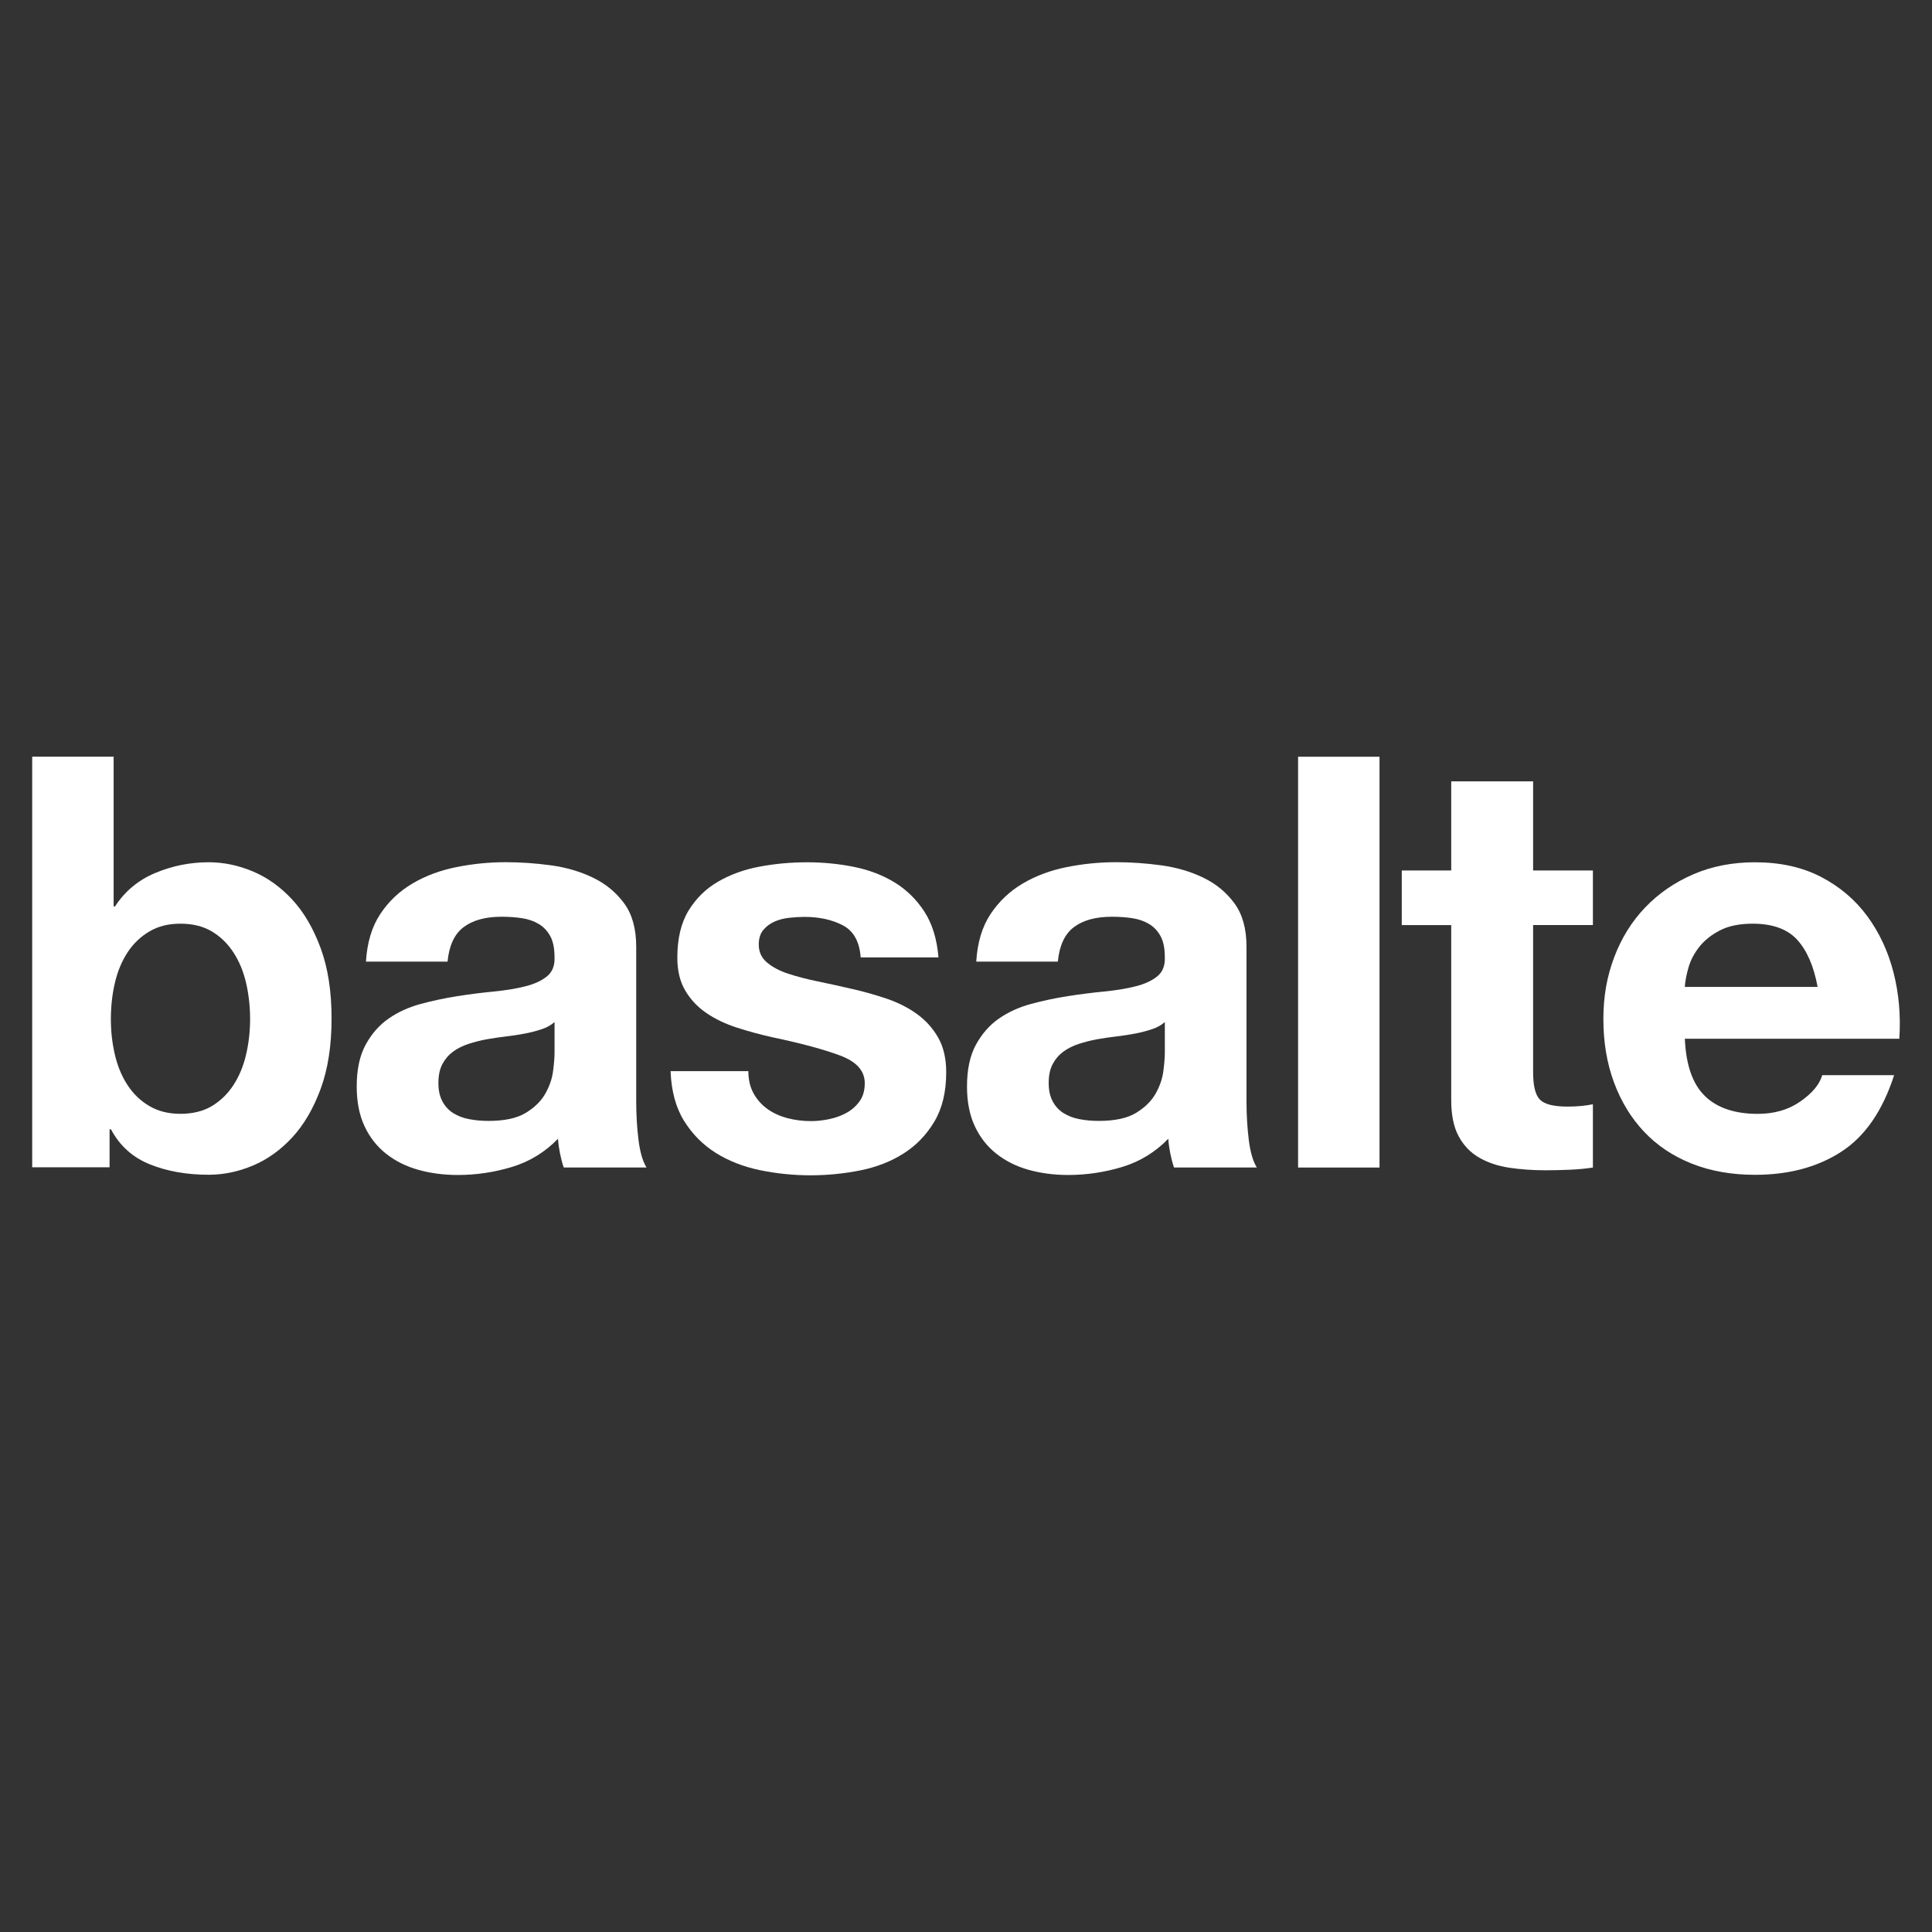 <?xml version="1.0" encoding="UTF-8"?>
<svg xmlns="http://www.w3.org/2000/svg" id="Layer_1" data-name="Layer 1" viewBox="0 0 600 600">
  <rect x="0" y="0" width="600" height="600" fill="#333333" stroke="none"/>
  <defs>
    <style>
      .cls-1 {
        fill: #fff;
      }
    </style>
  </defs>
  <path class="cls-1" d="M35.29,235.01v46.5h.42c3.09-4.75,7.28-8.23,12.58-10.43,5.29-2.2,10.79-3.3,16.5-3.3,4.64,0,9.22.95,13.74,2.85,4.52,1.9,8.59,4.82,12.22,8.74,3.63,3.92,6.57,8.95,8.83,15.08,2.26,6.13,3.39,13.41,3.39,21.85s-1.13,15.73-3.39,21.86c-2.26,6.13-5.2,11.15-8.83,15.08-3.63,3.92-7.7,6.84-12.22,8.74-4.52,1.9-9.1,2.85-13.74,2.85-6.78,0-12.85-1.07-18.2-3.21-5.35-2.14-9.4-5.77-12.13-10.9h-.43v11.79H10v-127.51h25.29ZM76.42,305.24c-.83-3.57-2.14-6.72-3.93-9.46-1.79-2.74-4.02-4.91-6.7-6.51-2.68-1.6-5.92-2.41-9.74-2.41s-6.91.8-9.65,2.41c-2.74,1.61-5,3.78-6.79,6.51-1.79,2.74-3.1,5.89-3.93,9.46s-1.25,7.31-1.25,11.24.42,7.5,1.25,11.06c.83,3.57,2.14,6.72,3.93,9.45,1.79,2.74,4.05,4.91,6.79,6.51,2.74,1.61,5.95,2.41,9.65,2.41s7.06-.8,9.74-2.41c2.68-1.6,4.91-3.77,6.7-6.51,1.79-2.74,3.09-5.89,3.93-9.45.83-3.57,1.25-7.26,1.25-11.06s-.42-7.67-1.25-11.24Z"></path>
  <path class="cls-1" d="M113.65,298.66c.36-5.95,1.85-10.89,4.46-14.82s5.95-7.08,10-9.47c4.05-2.38,8.6-4.08,13.66-5.09,5.06-1.01,10.15-1.52,15.27-1.52,4.64,0,9.34.33,14.11.98,4.76.66,9.11,1.94,13.04,3.84,3.93,1.91,7.14,4.55,9.64,7.95,2.5,3.39,3.75,7.89,3.75,13.48v48.04c0,4.17.24,8.15.71,11.96.48,3.81,1.31,6.67,2.5,8.57h-25.72c-.48-1.43-.86-2.89-1.16-4.38-.3-1.49-.51-3-.62-4.55-4.05,4.17-8.81,7.09-14.29,8.75-5.48,1.66-11.07,2.5-16.79,2.5-4.41,0-8.51-.54-12.32-1.61-3.81-1.07-7.14-2.74-10-5-2.86-2.26-5.09-5.12-6.7-8.57-1.61-3.45-2.41-7.56-2.41-12.32,0-5.24.92-9.55,2.77-12.95,1.85-3.39,4.23-6.1,7.14-8.13,2.92-2.02,6.25-3.54,10-4.55,3.75-1.01,7.53-1.81,11.34-2.41,3.81-.59,7.56-1.07,11.25-1.43,3.69-.36,6.96-.89,9.82-1.61,2.86-.72,5.12-1.76,6.79-3.13,1.67-1.37,2.44-3.36,2.32-5.98,0-2.74-.45-4.91-1.34-6.52-.89-1.61-2.08-2.86-3.57-3.75-1.49-.89-3.21-1.49-5.18-1.79-1.96-.3-4.08-.45-6.34-.45-5,0-8.93,1.07-11.79,3.22-2.86,2.14-4.52,5.72-5,10.71h-25.36ZM172.22,317.41c-1.07.95-2.41,1.7-4.02,2.23-1.61.54-3.33.98-5.18,1.34-1.85.36-3.78.65-5.81.89-2.02.24-4.05.54-6.07.89-1.91.36-3.78.83-5.62,1.43-1.85.6-3.45,1.4-4.82,2.41-1.37,1.01-2.47,2.29-3.3,3.84-.83,1.55-1.25,3.51-1.25,5.89s.42,4.17,1.25,5.72c.83,1.55,1.96,2.77,3.39,3.66,1.43.89,3.09,1.52,5,1.87,1.91.36,3.87.53,5.89.53,5,0,8.87-.83,11.61-2.5,2.74-1.67,4.76-3.66,6.07-5.98,1.31-2.32,2.11-4.67,2.41-7.05.3-2.38.45-4.28.45-5.72v-9.47Z"></path>
  <path class="cls-1" d="M234.09,339.69c1.13,1.96,2.6,3.57,4.39,4.82,1.79,1.25,3.85,2.17,6.18,2.77,2.33.6,4.74.89,7.25.89,1.79,0,3.67-.21,5.64-.62,1.97-.42,3.76-1.07,5.37-1.96,1.61-.89,2.95-2.08,4.03-3.57,1.07-1.49,1.61-3.36,1.61-5.63,0-3.81-2.54-6.67-7.61-8.57-5.08-1.91-12.15-3.81-21.22-5.72-3.7-.83-7.31-1.81-10.84-2.95-3.52-1.13-6.66-2.62-9.4-4.47-2.75-1.85-4.96-4.17-6.63-6.97-1.67-2.8-2.51-6.22-2.51-10.27,0-5.95,1.16-10.84,3.49-14.65,2.33-3.81,5.4-6.82,9.22-9.02,3.82-2.2,8.11-3.75,12.89-4.64,4.77-.89,9.67-1.34,14.68-1.34s9.87.48,14.59,1.43c4.72.95,8.92,2.57,12.62,4.83,3.7,2.27,6.77,5.28,9.22,9.04,2.45,3.76,3.91,8.5,4.39,14.23h-24.16c-.36-4.91-2.22-8.23-5.57-9.97-3.36-1.74-7.31-2.6-11.87-2.6-1.44,0-3,.09-4.68.27-1.68.18-3.21.57-4.58,1.16-1.38.6-2.55,1.46-3.51,2.59-.96,1.13-1.44,2.65-1.44,4.56,0,2.26.83,4.11,2.51,5.54,1.67,1.43,3.85,2.59,6.54,3.49,2.69.89,5.76,1.7,9.22,2.41,3.46.72,6.98,1.49,10.57,2.32,3.7.83,7.31,1.85,10.83,3.04,3.52,1.19,6.66,2.77,9.4,4.74,2.75,1.97,4.95,4.41,6.63,7.33,1.67,2.92,2.51,6.52,2.51,10.81,0,6.08-1.22,11.17-3.66,15.28-2.44,4.11-5.63,7.42-9.56,9.92-3.93,2.5-8.43,4.26-13.49,5.27-5.06,1.01-10.22,1.52-15.46,1.52s-10.6-.54-15.73-1.61c-5.13-1.07-9.68-2.86-13.67-5.36-3.99-2.5-7.27-5.81-9.83-9.92-2.56-4.11-3.96-9.26-4.2-15.46h24.16c0,2.74.57,5.09,1.7,7.06Z"></path>
  <path class="cls-1" d="M303.18,298.66c.36-5.95,1.85-10.89,4.46-14.82,2.62-3.93,5.95-7.08,10-9.47,4.05-2.38,8.6-4.08,13.66-5.09s10.15-1.52,15.27-1.52c4.64,0,9.34.33,14.11.98,4.76.66,9.11,1.94,13.04,3.84s7.14,4.55,9.64,7.95c2.5,3.39,3.75,7.89,3.75,13.48v48.04c0,4.17.24,8.15.71,11.96.48,3.81,1.31,6.67,2.5,8.57h-25.72c-.48-1.43-.86-2.89-1.16-4.38-.3-1.49-.51-3-.62-4.55-4.05,4.17-8.81,7.09-14.29,8.75-5.48,1.66-11.07,2.5-16.79,2.5-4.41,0-8.51-.54-12.32-1.61-3.81-1.07-7.14-2.74-10-5-2.86-2.26-5.09-5.12-6.7-8.57-1.61-3.45-2.41-7.56-2.41-12.32,0-5.24.92-9.55,2.77-12.95,1.85-3.39,4.23-6.1,7.14-8.13,2.92-2.02,6.25-3.54,10-4.55,3.75-1.01,7.53-1.81,11.34-2.41,3.81-.59,7.56-1.07,11.25-1.43,3.69-.36,6.96-.89,9.82-1.61,2.86-.72,5.12-1.76,6.79-3.13,1.67-1.37,2.44-3.36,2.32-5.98,0-2.74-.45-4.91-1.34-6.52-.89-1.61-2.08-2.86-3.57-3.75-1.49-.89-3.21-1.49-5.18-1.79-1.96-.3-4.08-.45-6.34-.45-5,0-8.93,1.07-11.79,3.22-2.86,2.14-4.52,5.72-5,10.71h-25.36ZM361.75,317.41c-1.07.95-2.41,1.7-4.02,2.23-1.61.54-3.33.98-5.18,1.34-1.85.36-3.78.65-5.81.89s-4.05.54-6.07.89c-1.91.36-3.78.83-5.62,1.43-1.85.6-3.45,1.4-4.82,2.41-1.37,1.01-2.47,2.29-3.3,3.84-.83,1.55-1.25,3.51-1.25,5.89s.42,4.17,1.25,5.72c.83,1.55,1.96,2.77,3.39,3.66,1.43.89,3.09,1.52,5,1.87,1.91.36,3.87.53,5.89.53,5,0,8.87-.83,11.61-2.5,2.74-1.67,4.76-3.66,6.07-5.98,1.31-2.32,2.11-4.67,2.41-7.05.3-2.38.45-4.28.45-5.72v-9.47Z"></path>
  <path class="cls-1" d="M428.42,235.01v127.58h-25.29v-127.58h25.29Z"></path>
  <path class="cls-1" d="M494.69,270.33v16.95h-18.57v45.67c0,4.28.71,7.14,2.14,8.57s4.28,2.14,8.57,2.14c1.43,0,2.8-.06,4.11-.18,1.31-.12,2.56-.3,3.75-.54v19.65c-2.14.34-4.53.56-7.14.68-2.62.11-5.18.17-7.68.17-3.93,0-7.66-.27-11.18-.8-3.52-.53-6.63-1.58-9.31-3.12-2.69-1.55-4.81-3.75-6.36-6.6-1.55-2.85-2.33-6.6-2.33-11.24v-54.39h-15.36v-16.95h15.36v-27.69h25.43v27.69h18.57Z"></path>
  <path class="cls-1" d="M529.48,340.4c3.81,3.68,9.29,5.52,16.43,5.52,5.12,0,9.52-1.28,13.21-3.85,3.69-2.57,5.95-5.29,6.79-8.16h22.32c-3.57,11.09-9.05,19.02-16.43,23.79-7.38,4.77-16.31,7.15-26.78,7.15-7.26,0-13.81-1.16-19.64-3.48-5.83-2.32-10.76-5.62-14.8-9.9-4.04-4.28-7.15-9.4-9.35-15.34-2.2-5.95-3.29-12.49-3.29-19.63s1.13-13.32,3.38-19.27c2.26-5.95,5.46-11.09,9.62-15.43,4.15-4.34,9.12-7.76,14.89-10.26,5.77-2.5,12.17-3.75,19.19-3.75,7.86,0,14.7,1.52,20.53,4.55,5.83,3.04,10.62,7.11,14.38,12.23,3.75,5.12,6.46,10.95,8.13,17.5,1.67,6.55,2.26,13.39,1.79,20.53h-66.61c.36,8.19,2.44,14.12,6.25,17.79ZM558.14,291.86c-3.04-3.33-7.65-5-13.84-5-4.05,0-7.41.68-10.09,2.05-2.68,1.37-4.82,3.07-6.43,5.09-1.61,2.02-2.74,4.17-3.39,6.43-.66,2.26-1.04,4.28-1.16,6.07h41.25c-1.19-6.43-3.3-11.3-6.34-14.64Z"></path>
</svg>
